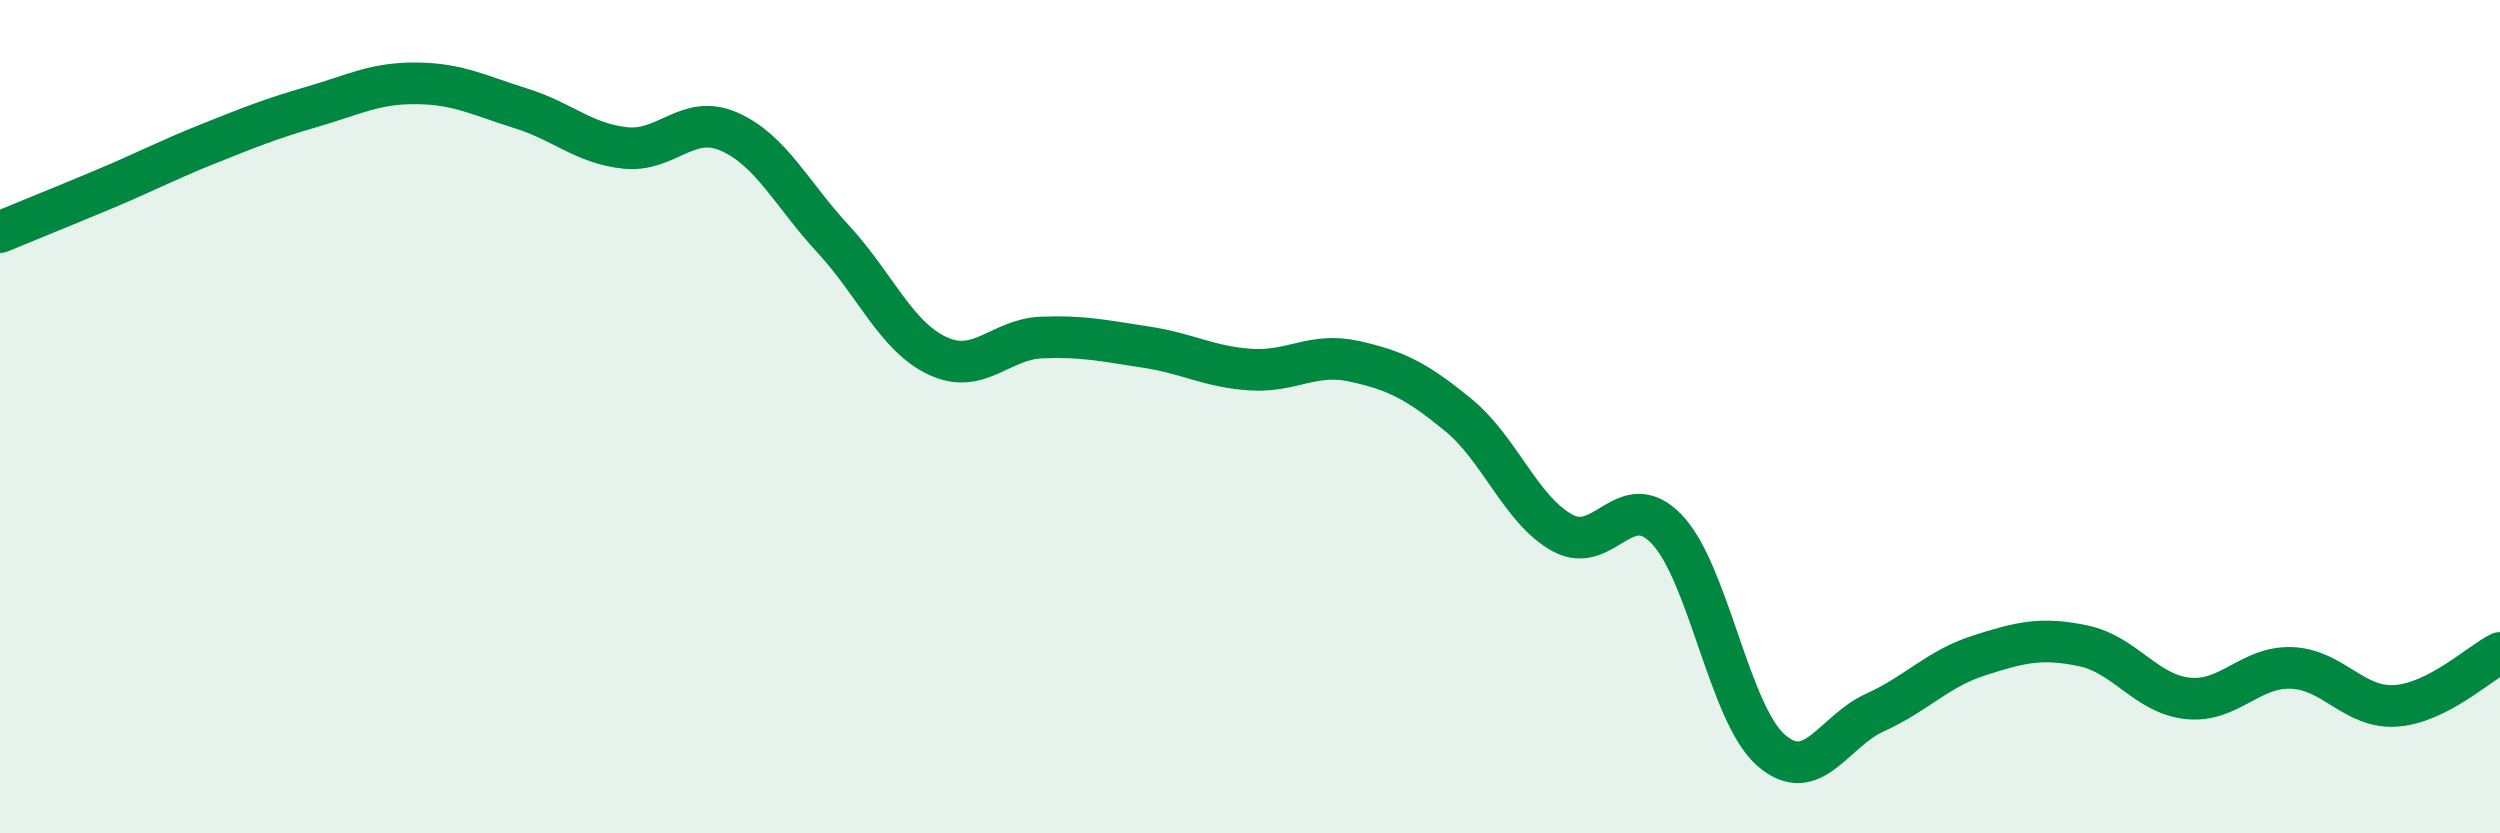 
    <svg width="60" height="20" viewBox="0 0 60 20" xmlns="http://www.w3.org/2000/svg">
      <path
        d="M 0,5.57 C 0.5,5.36 1.5,4.96 2.5,4.54 C 3.5,4.12 4,3.85 5,3.45 C 6,3.05 6.5,2.85 7.5,2.56 C 8.5,2.27 9,1.99 10,2 C 11,2.01 11.5,2.29 12.5,2.6 C 13.5,2.91 14,3.44 15,3.55 C 16,3.66 16.5,2.72 17.5,3.16 C 18.5,3.6 19,4.66 20,5.74 C 21,6.82 21.5,8.07 22.5,8.54 C 23.5,9.01 24,8.14 25,8.1 C 26,8.06 26.5,8.18 27.5,8.33 C 28.5,8.48 29,8.8 30,8.87 C 31,8.94 31.5,8.45 32.5,8.67 C 33.5,8.89 34,9.14 35,9.96 C 36,10.78 36.5,12.24 37.5,12.79 C 38.5,13.34 39,11.66 40,12.7 C 41,13.74 41.5,17.12 42.5,18 C 43.5,18.88 44,17.55 45,17.1 C 46,16.65 46.5,16.05 47.5,15.73 C 48.5,15.41 49,15.29 50,15.5 C 51,15.71 51.5,16.65 52.5,16.76 C 53.5,16.87 54,15.99 55,16.03 C 56,16.07 56.5,17.01 57.5,16.94 C 58.5,16.87 59.5,15.92 60,15.67L60 20L0 20Z"
        fill="#008740"
        opacity="0.1"
        stroke-linecap="round"
        stroke-linejoin="round"
      />
      <path
        d="M 0,5.57 C 0.5,5.36 1.5,4.96 2.5,4.54 C 3.5,4.12 4,3.85 5,3.45 C 6,3.05 6.5,2.85 7.5,2.56 C 8.5,2.27 9,1.99 10,2 C 11,2.01 11.5,2.29 12.5,2.6 C 13.5,2.91 14,3.44 15,3.55 C 16,3.66 16.5,2.72 17.5,3.16 C 18.5,3.6 19,4.66 20,5.74 C 21,6.82 21.5,8.07 22.5,8.54 C 23.5,9.01 24,8.14 25,8.1 C 26,8.06 26.5,8.18 27.5,8.33 C 28.5,8.48 29,8.8 30,8.87 C 31,8.94 31.5,8.45 32.5,8.67 C 33.5,8.89 34,9.14 35,9.96 C 36,10.78 36.5,12.24 37.5,12.79 C 38.5,13.34 39,11.66 40,12.7 C 41,13.74 41.5,17.12 42.5,18 C 43.5,18.88 44,17.55 45,17.1 C 46,16.65 46.5,16.05 47.5,15.73 C 48.5,15.41 49,15.29 50,15.5 C 51,15.71 51.5,16.65 52.5,16.76 C 53.5,16.87 54,15.99 55,16.03 C 56,16.07 56.5,17.01 57.5,16.94 C 58.5,16.87 59.5,15.92 60,15.67"
        stroke="#008740"
        stroke-width="1"
        fill="none"
        stroke-linecap="round"
        stroke-linejoin="round"
      />
    </svg>
  